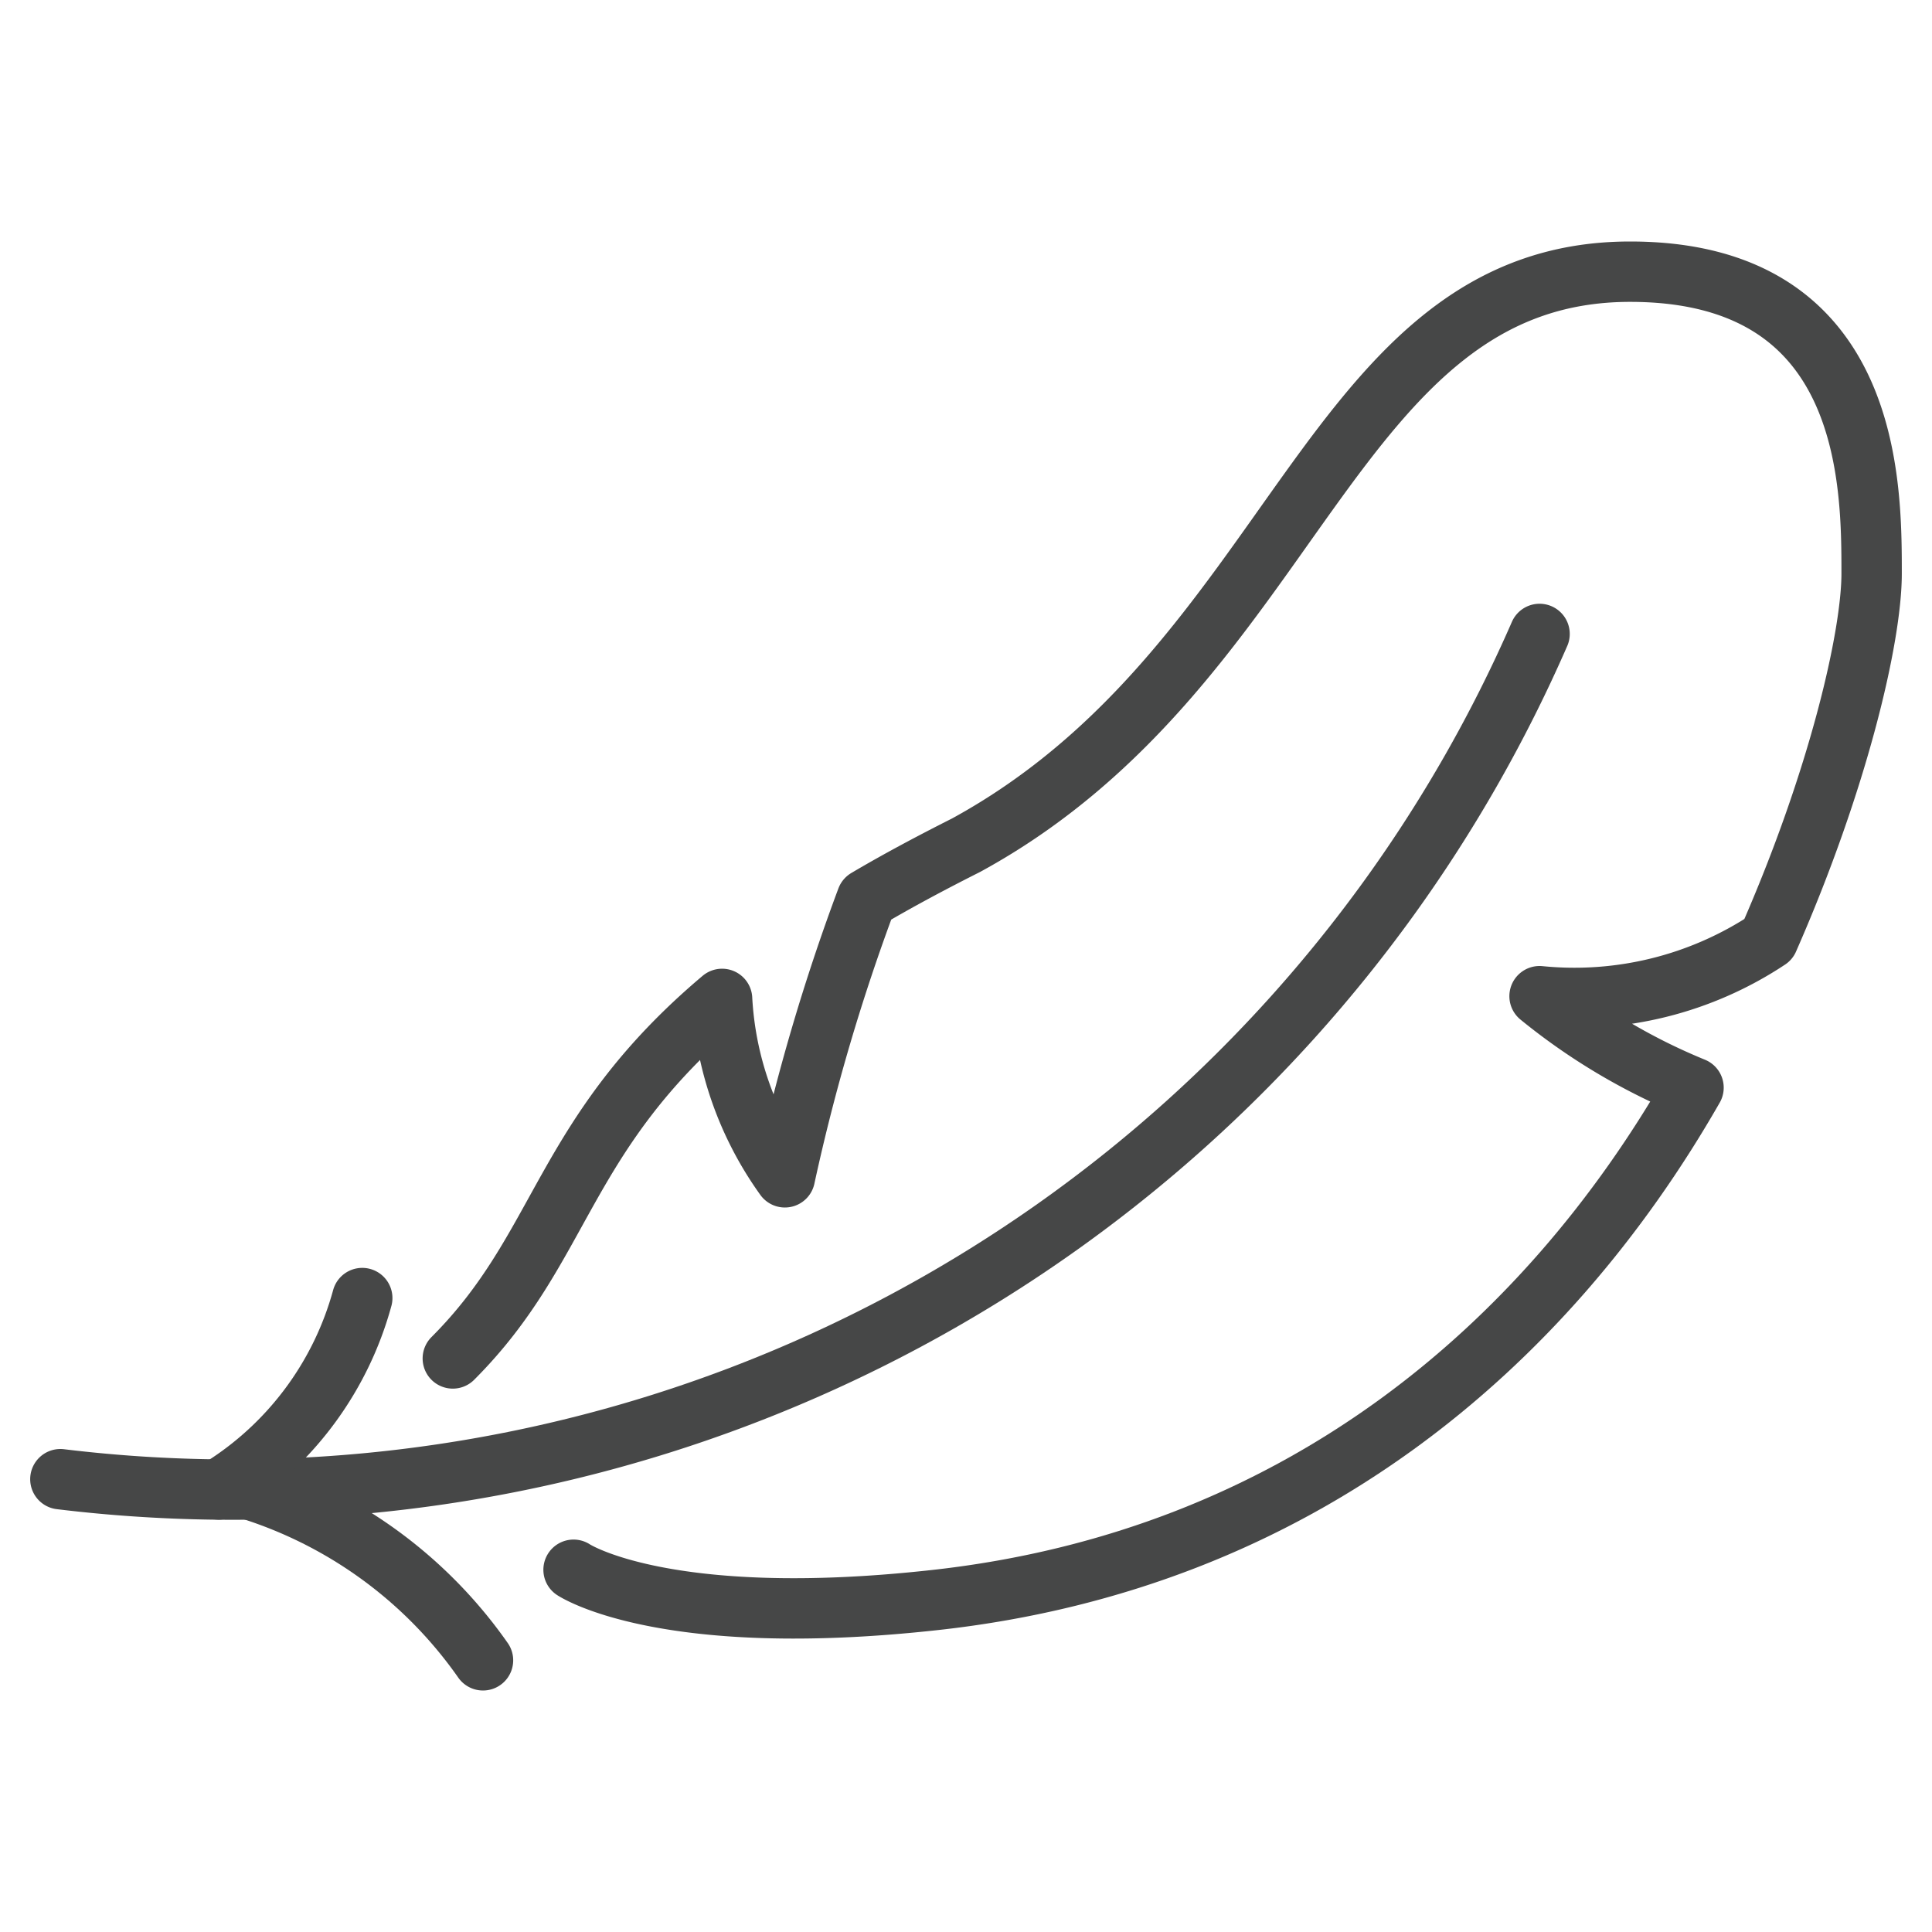 <svg xmlns="http://www.w3.org/2000/svg" viewBox="0 0 64 64" id="Image"><g stroke-width="2" stroke-linejoin="round" stroke-linecap="round" stroke="#464747" fill="none"><path d="m2 49a47.245 47.245 0 0 0 49-28"></path><path d="m7.24 49.34c.11-.06.21-.13.32-.2a10.769 10.769 0 0 0 4.44-6.14"></path><path d="m8.27 49.34a14.867 14.867 0 0 1 7.73 5.66"></path><path d="m19 52s3 2 12 1c11.976-1.331 20.19-8.39 25.1-16.97a20.108 20.108 0 0 1 -5.1-3.03 11.62 11.62 0 0 0 7.58-1.88c2.33-5.3 3.42-10.04 3.42-12.12 0-3 0-10-8-10-10 0-11 13-22 19-1.21.61-2.31 1.2-3.29 1.78a66.773 66.773 0 0 0 -2.71 9.22 11.145 11.145 0 0 1 -2.08-5.91c-5.35 4.51-5.22 8.21-8.92 11.91"></path></g></svg>